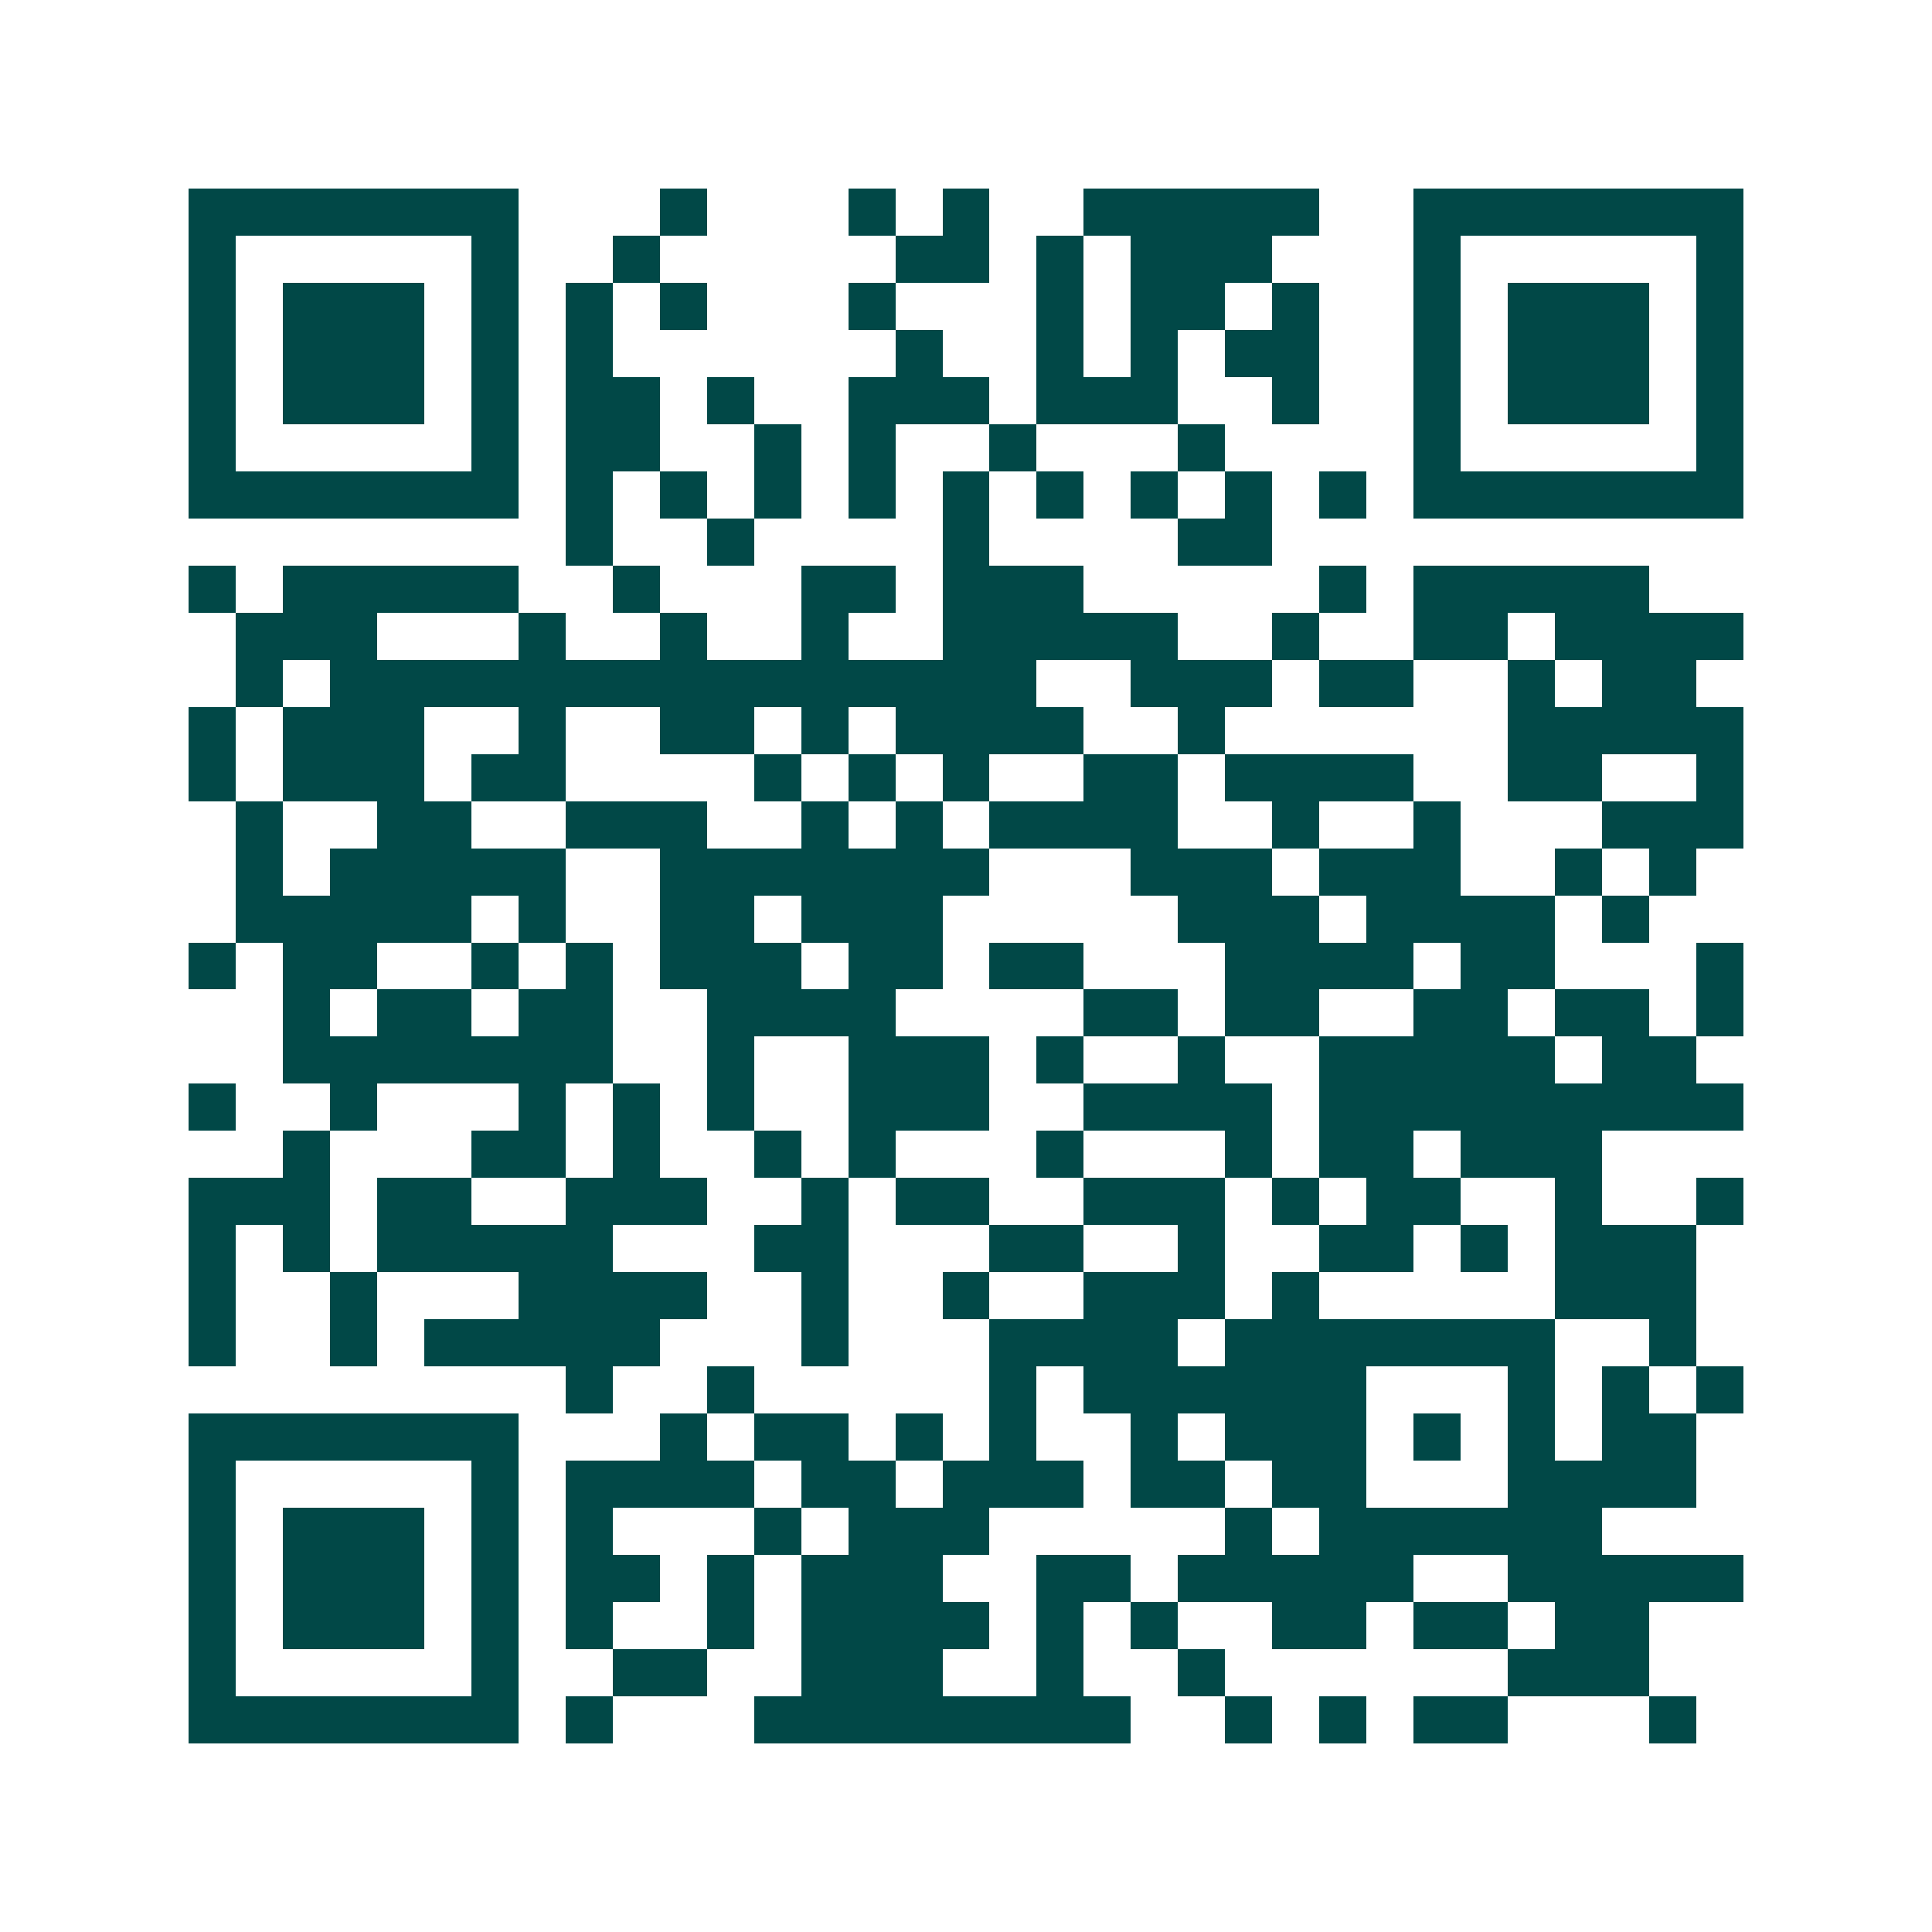 <svg xmlns="http://www.w3.org/2000/svg" width="200" height="200" viewBox="0 0 41 41" shape-rendering="crispEdges"><path fill="#ffffff" d="M0 0h41v41H0z"/><path stroke="#014847" d="M4 4.5h7m3 0h1m3 0h1m1 0h1m2 0h5m2 0h7M4 5.5h1m5 0h1m2 0h1m5 0h2m1 0h1m1 0h3m3 0h1m5 0h1M4 6.5h1m1 0h3m1 0h1m1 0h1m1 0h1m3 0h1m3 0h1m1 0h2m1 0h1m2 0h1m1 0h3m1 0h1M4 7.5h1m1 0h3m1 0h1m1 0h1m6 0h1m2 0h1m1 0h1m1 0h2m2 0h1m1 0h3m1 0h1M4 8.5h1m1 0h3m1 0h1m1 0h2m1 0h1m2 0h3m1 0h3m2 0h1m2 0h1m1 0h3m1 0h1M4 9.5h1m5 0h1m1 0h2m2 0h1m1 0h1m2 0h1m3 0h1m4 0h1m5 0h1M4 10.5h7m1 0h1m1 0h1m1 0h1m1 0h1m1 0h1m1 0h1m1 0h1m1 0h1m1 0h1m1 0h7M12 11.5h1m2 0h1m4 0h1m4 0h2M4 12.5h1m1 0h5m2 0h1m3 0h2m1 0h3m5 0h1m1 0h5M5 13.5h3m3 0h1m2 0h1m2 0h1m2 0h5m2 0h1m2 0h2m1 0h4M5 14.5h1m1 0h15m2 0h3m1 0h2m2 0h1m1 0h2M4 15.5h1m1 0h3m2 0h1m2 0h2m1 0h1m1 0h4m2 0h1m6 0h5M4 16.5h1m1 0h3m1 0h2m4 0h1m1 0h1m1 0h1m2 0h2m1 0h4m2 0h2m2 0h1M5 17.5h1m2 0h2m2 0h3m2 0h1m1 0h1m1 0h4m2 0h1m2 0h1m3 0h3M5 18.5h1m1 0h5m2 0h7m3 0h3m1 0h3m2 0h1m1 0h1M5 19.5h5m1 0h1m2 0h2m1 0h3m5 0h3m1 0h4m1 0h1M4 20.5h1m1 0h2m2 0h1m1 0h1m1 0h3m1 0h2m1 0h2m3 0h4m1 0h2m3 0h1M6 21.5h1m1 0h2m1 0h2m2 0h4m4 0h2m1 0h2m2 0h2m1 0h2m1 0h1M6 22.5h7m2 0h1m2 0h3m1 0h1m2 0h1m2 0h5m1 0h2M4 23.5h1m2 0h1m3 0h1m1 0h1m1 0h1m2 0h3m2 0h4m1 0h9M6 24.5h1m3 0h2m1 0h1m2 0h1m1 0h1m3 0h1m3 0h1m1 0h2m1 0h3M4 25.5h3m1 0h2m2 0h3m2 0h1m1 0h2m2 0h3m1 0h1m1 0h2m2 0h1m2 0h1M4 26.5h1m1 0h1m1 0h5m3 0h2m3 0h2m2 0h1m2 0h2m1 0h1m1 0h3M4 27.5h1m2 0h1m3 0h4m2 0h1m2 0h1m2 0h3m1 0h1m5 0h3M4 28.5h1m2 0h1m1 0h5m3 0h1m3 0h4m1 0h7m2 0h1M12 29.5h1m2 0h1m5 0h1m1 0h6m3 0h1m1 0h1m1 0h1M4 30.5h7m3 0h1m1 0h2m1 0h1m1 0h1m2 0h1m1 0h3m1 0h1m1 0h1m1 0h2M4 31.5h1m5 0h1m1 0h4m1 0h2m1 0h3m1 0h2m1 0h2m3 0h4M4 32.5h1m1 0h3m1 0h1m1 0h1m3 0h1m1 0h3m5 0h1m1 0h6M4 33.5h1m1 0h3m1 0h1m1 0h2m1 0h1m1 0h3m2 0h2m1 0h5m2 0h5M4 34.5h1m1 0h3m1 0h1m1 0h1m2 0h1m1 0h4m1 0h1m1 0h1m2 0h2m1 0h2m1 0h2M4 35.5h1m5 0h1m2 0h2m2 0h3m2 0h1m2 0h1m6 0h3M4 36.5h7m1 0h1m3 0h8m2 0h1m1 0h1m1 0h2m3 0h1"/></svg>
